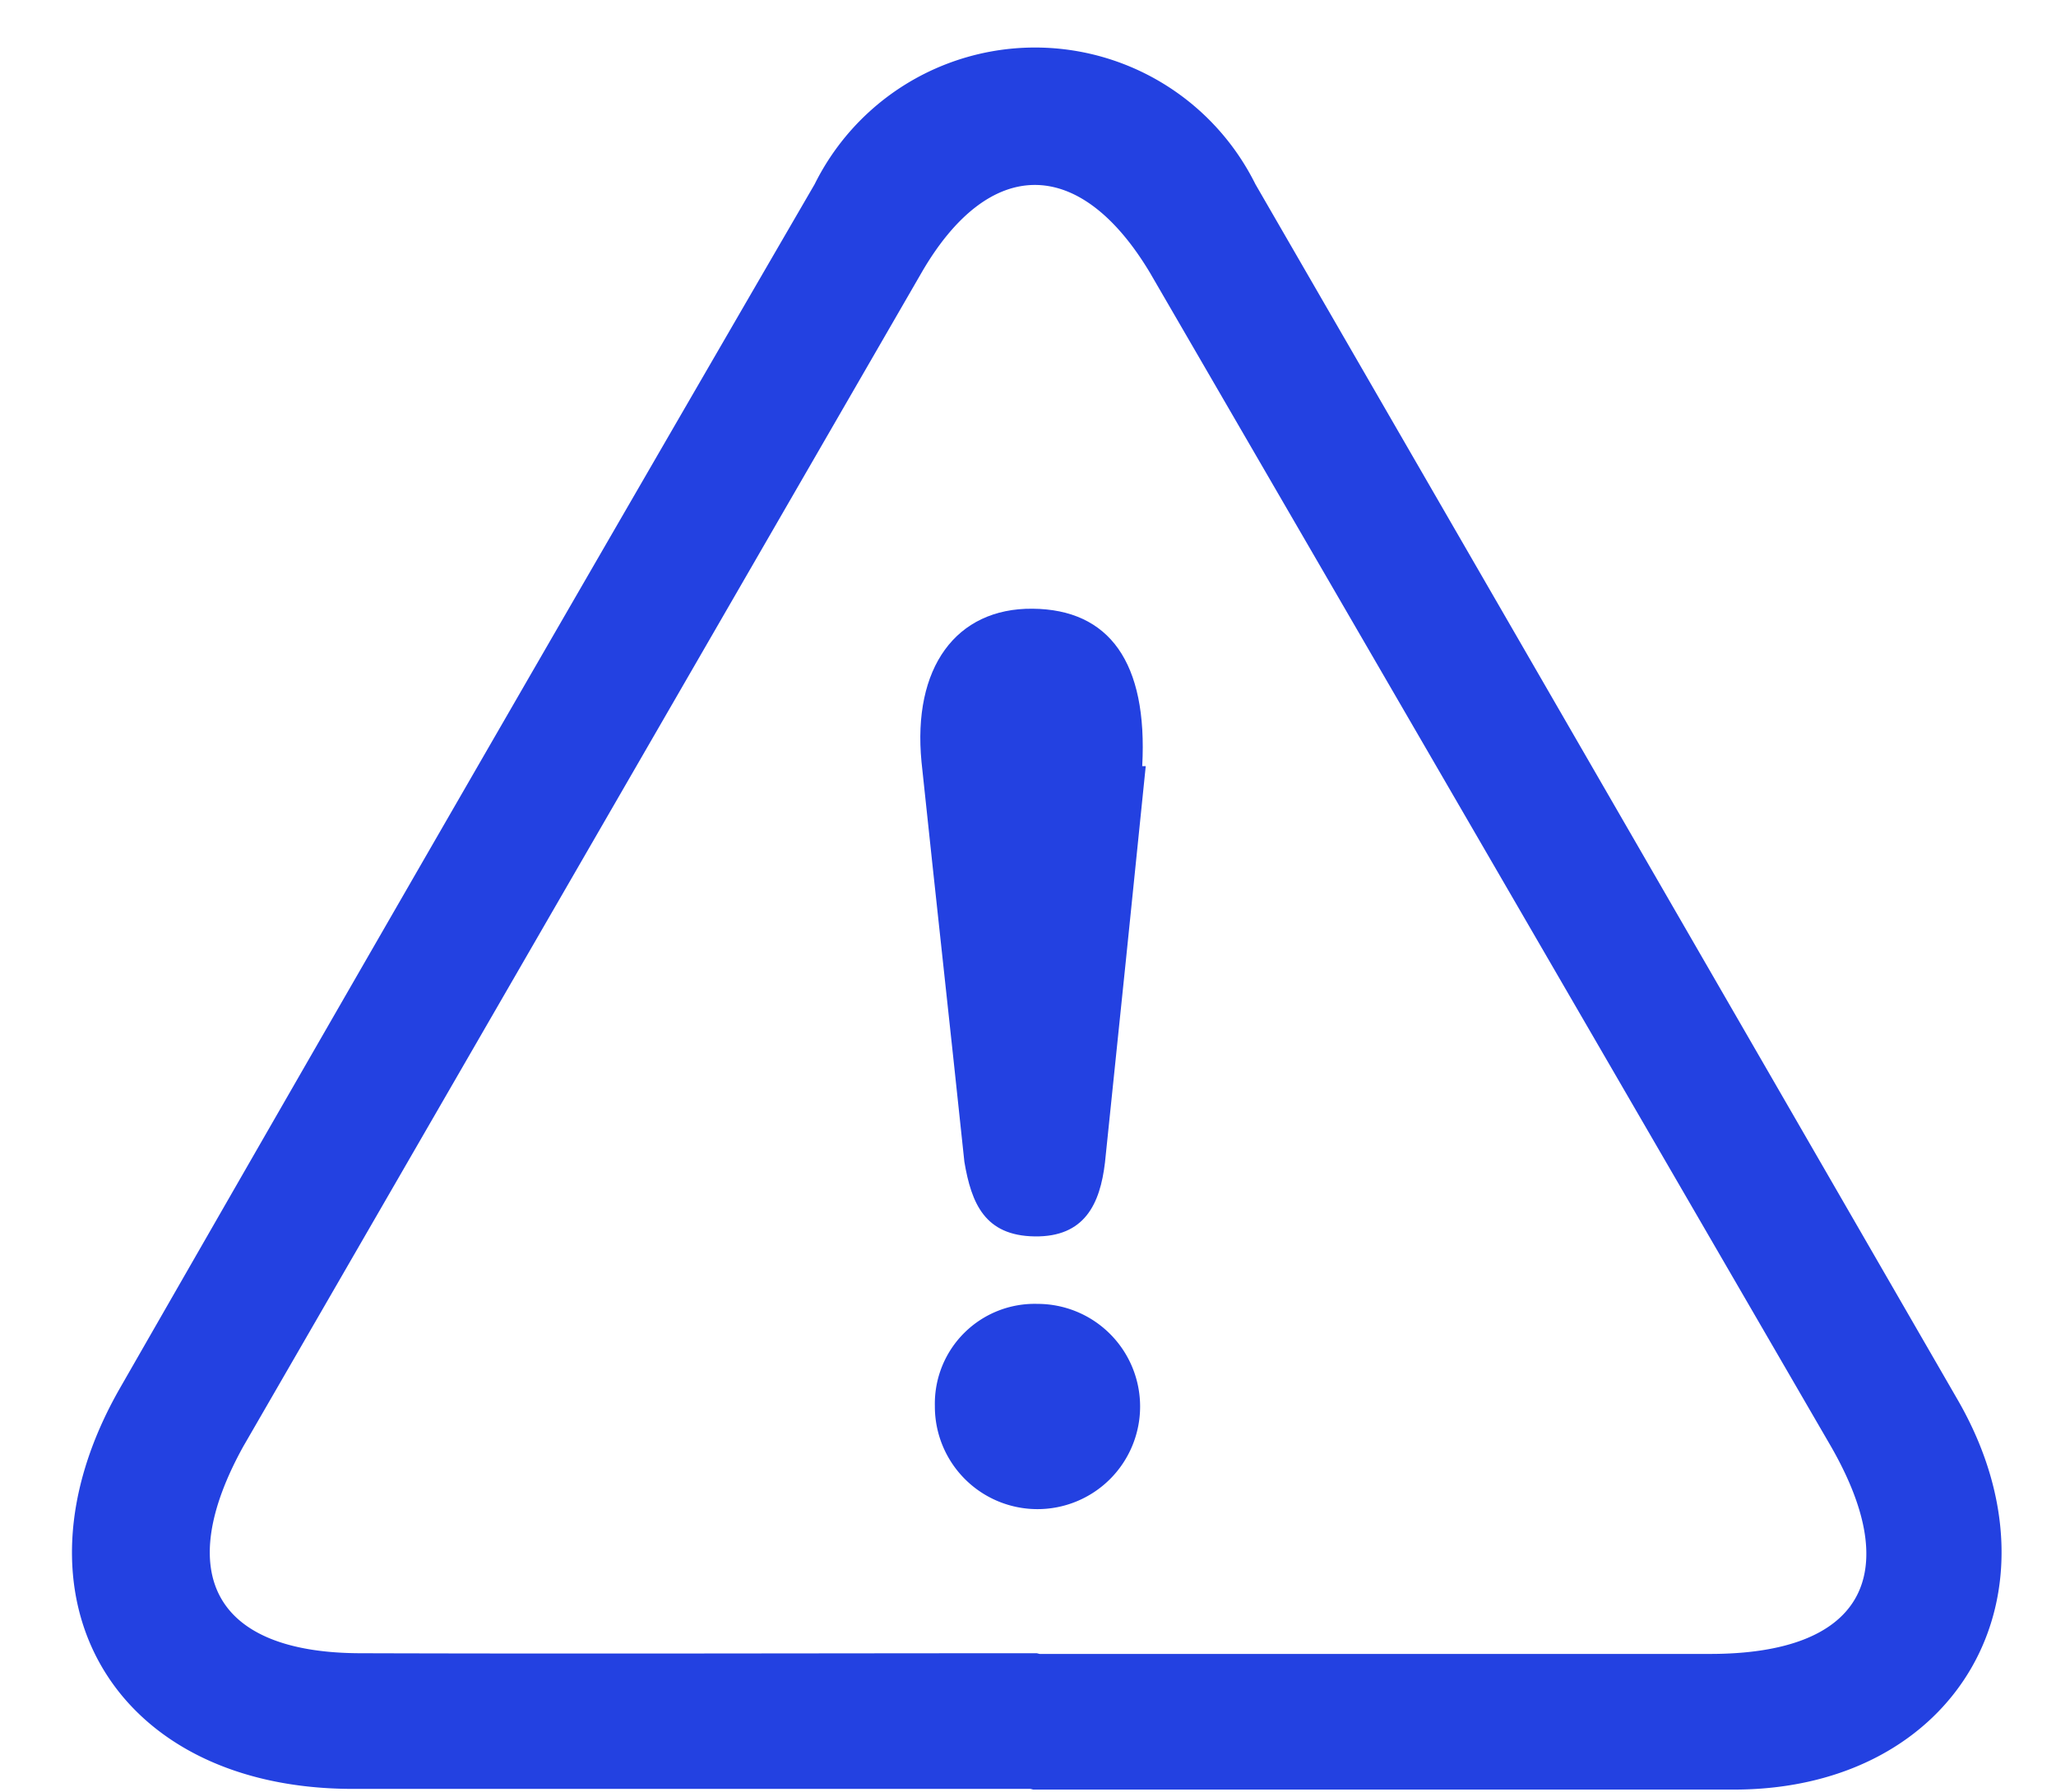 <svg xmlns="http://www.w3.org/2000/svg" xmlns:xlink="http://www.w3.org/1999/xlink" id="Camada_1" data-name="Camada 1" viewBox="0 0 29.25 25.5"><defs><style>.cls-1{fill:none;}.cls-2{clip-path:url(#clip-path);}.cls-3{fill:#2341e1;}</style><clipPath id="clip-path"><rect class="cls-1" width="29.25" height="25.5"></rect></clipPath></defs><g class="cls-2"><path class="cls-3" d="M14.66,25.45c-3.21,0-6.42,0-9.64,0-3.42,0-5-2.74-3.32-5.69q4.92-8.58,9.89-17.14a3.5,3.5,0,0,1,6.27,0q5,8.65,10,17.31c1.57,2.74,0,5.51-3.16,5.53-3.34,0-6.69,0-10,0m.09-1.93h9.54c2.14,0,2.78-1.1,1.72-2.95Q21.2,12.22,16.36,3.88c-1-1.67-2.29-1.66-3.25,0L3.46,20.58c-1,1.81-.41,2.93,1.65,2.94C8.32,23.53,11.54,23.52,14.75,23.52Z"></path><path class="cls-3" d="M16.3,10.9c-.18,1.78-.38,3.71-.58,5.64-.07.59-.29,1.06-1,1.05s-.9-.47-1-1.06c-.2-1.9-.41-3.79-.61-5.69-.13-1.34.49-2.19,1.58-2.18s1.64.76,1.56,2.24"></path><path class="cls-3" d="M14.76,18.55A1.46,1.46,0,1,1,13.3,20a1.42,1.42,0,0,1,1.46-1.45"></path></g><rect class="cls-1" x="-231.68" y="-103.12" width="1024.5" height="576"></rect></svg>
